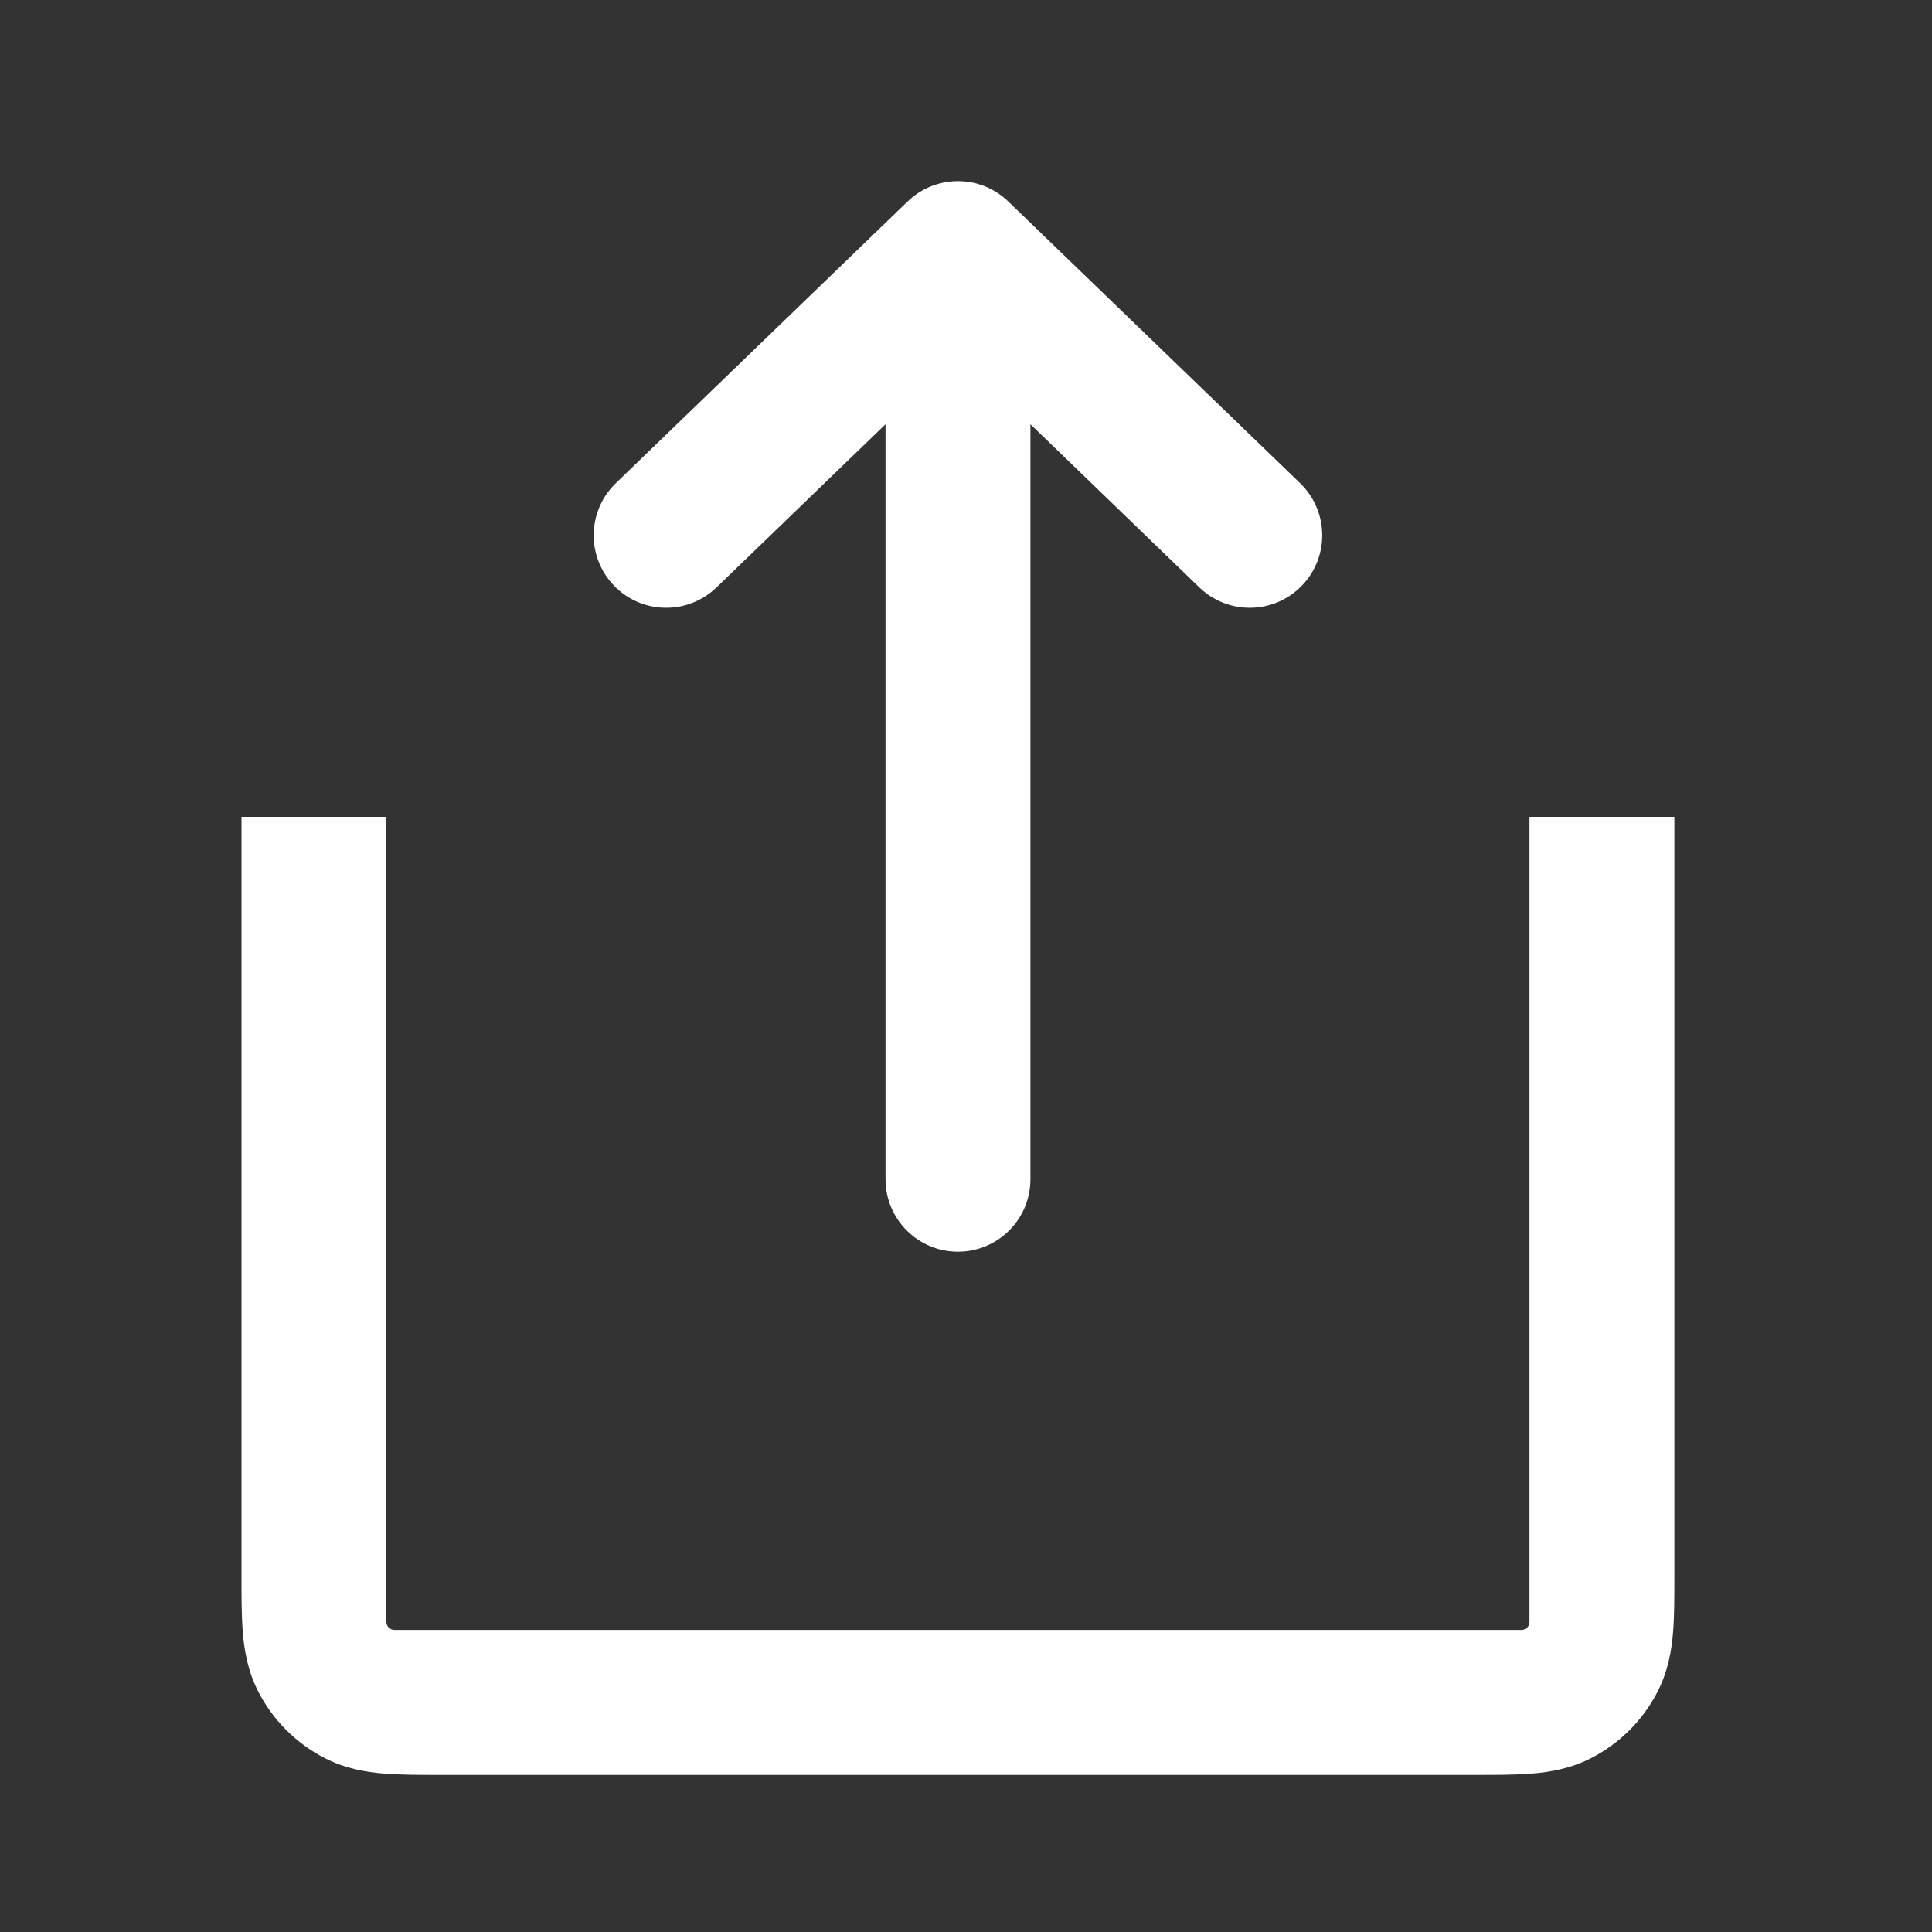 <svg width="32" height="32" viewBox="0 0 32 32" fill="none" xmlns="http://www.w3.org/2000/svg">
<rect x="0" y="0" width="32" height="32" fill="#333333" stroke="none"/>
<path fill-rule="evenodd" clip-rule="evenodd" d="M21.563 9.7C21.103 10.177 20.343 10.19 19.866 9.73L17.067 7.027V19.532C17.067 20.195 16.529 20.732 15.867 20.732C15.204 20.732 14.667 20.195 14.667 19.532V7.027L11.867 9.73C11.39 10.19 10.63 10.177 10.17 9.7C9.71 9.223 9.723 8.464 10.2 8.003L15.033 3.337C15.498 2.888 16.235 2.888 16.7 3.337L21.534 8.003C22.01 8.464 22.024 9.223 21.563 9.7ZM27.733 13.53L27.733 26.104C27.733 26.443 27.733 26.766 27.711 27.038C27.687 27.335 27.63 27.675 27.457 28.015C27.214 28.491 26.827 28.879 26.35 29.122C26.01 29.295 25.67 29.352 25.373 29.376C25.102 29.398 24.779 29.398 24.44 29.398H7.294C6.955 29.398 6.632 29.398 6.36 29.376C6.063 29.352 5.723 29.295 5.383 29.122C4.907 28.879 4.519 28.491 4.276 28.015C4.103 27.675 4.046 27.335 4.022 27.038C4 26.766 4 26.443 4 26.104V13.53H6.4V26.864C6.4 26.938 6.46 26.997 6.533 26.997H25.2C25.274 26.997 25.333 26.938 25.333 26.864V13.53H27.733Z" fill="white"/>
</svg>
